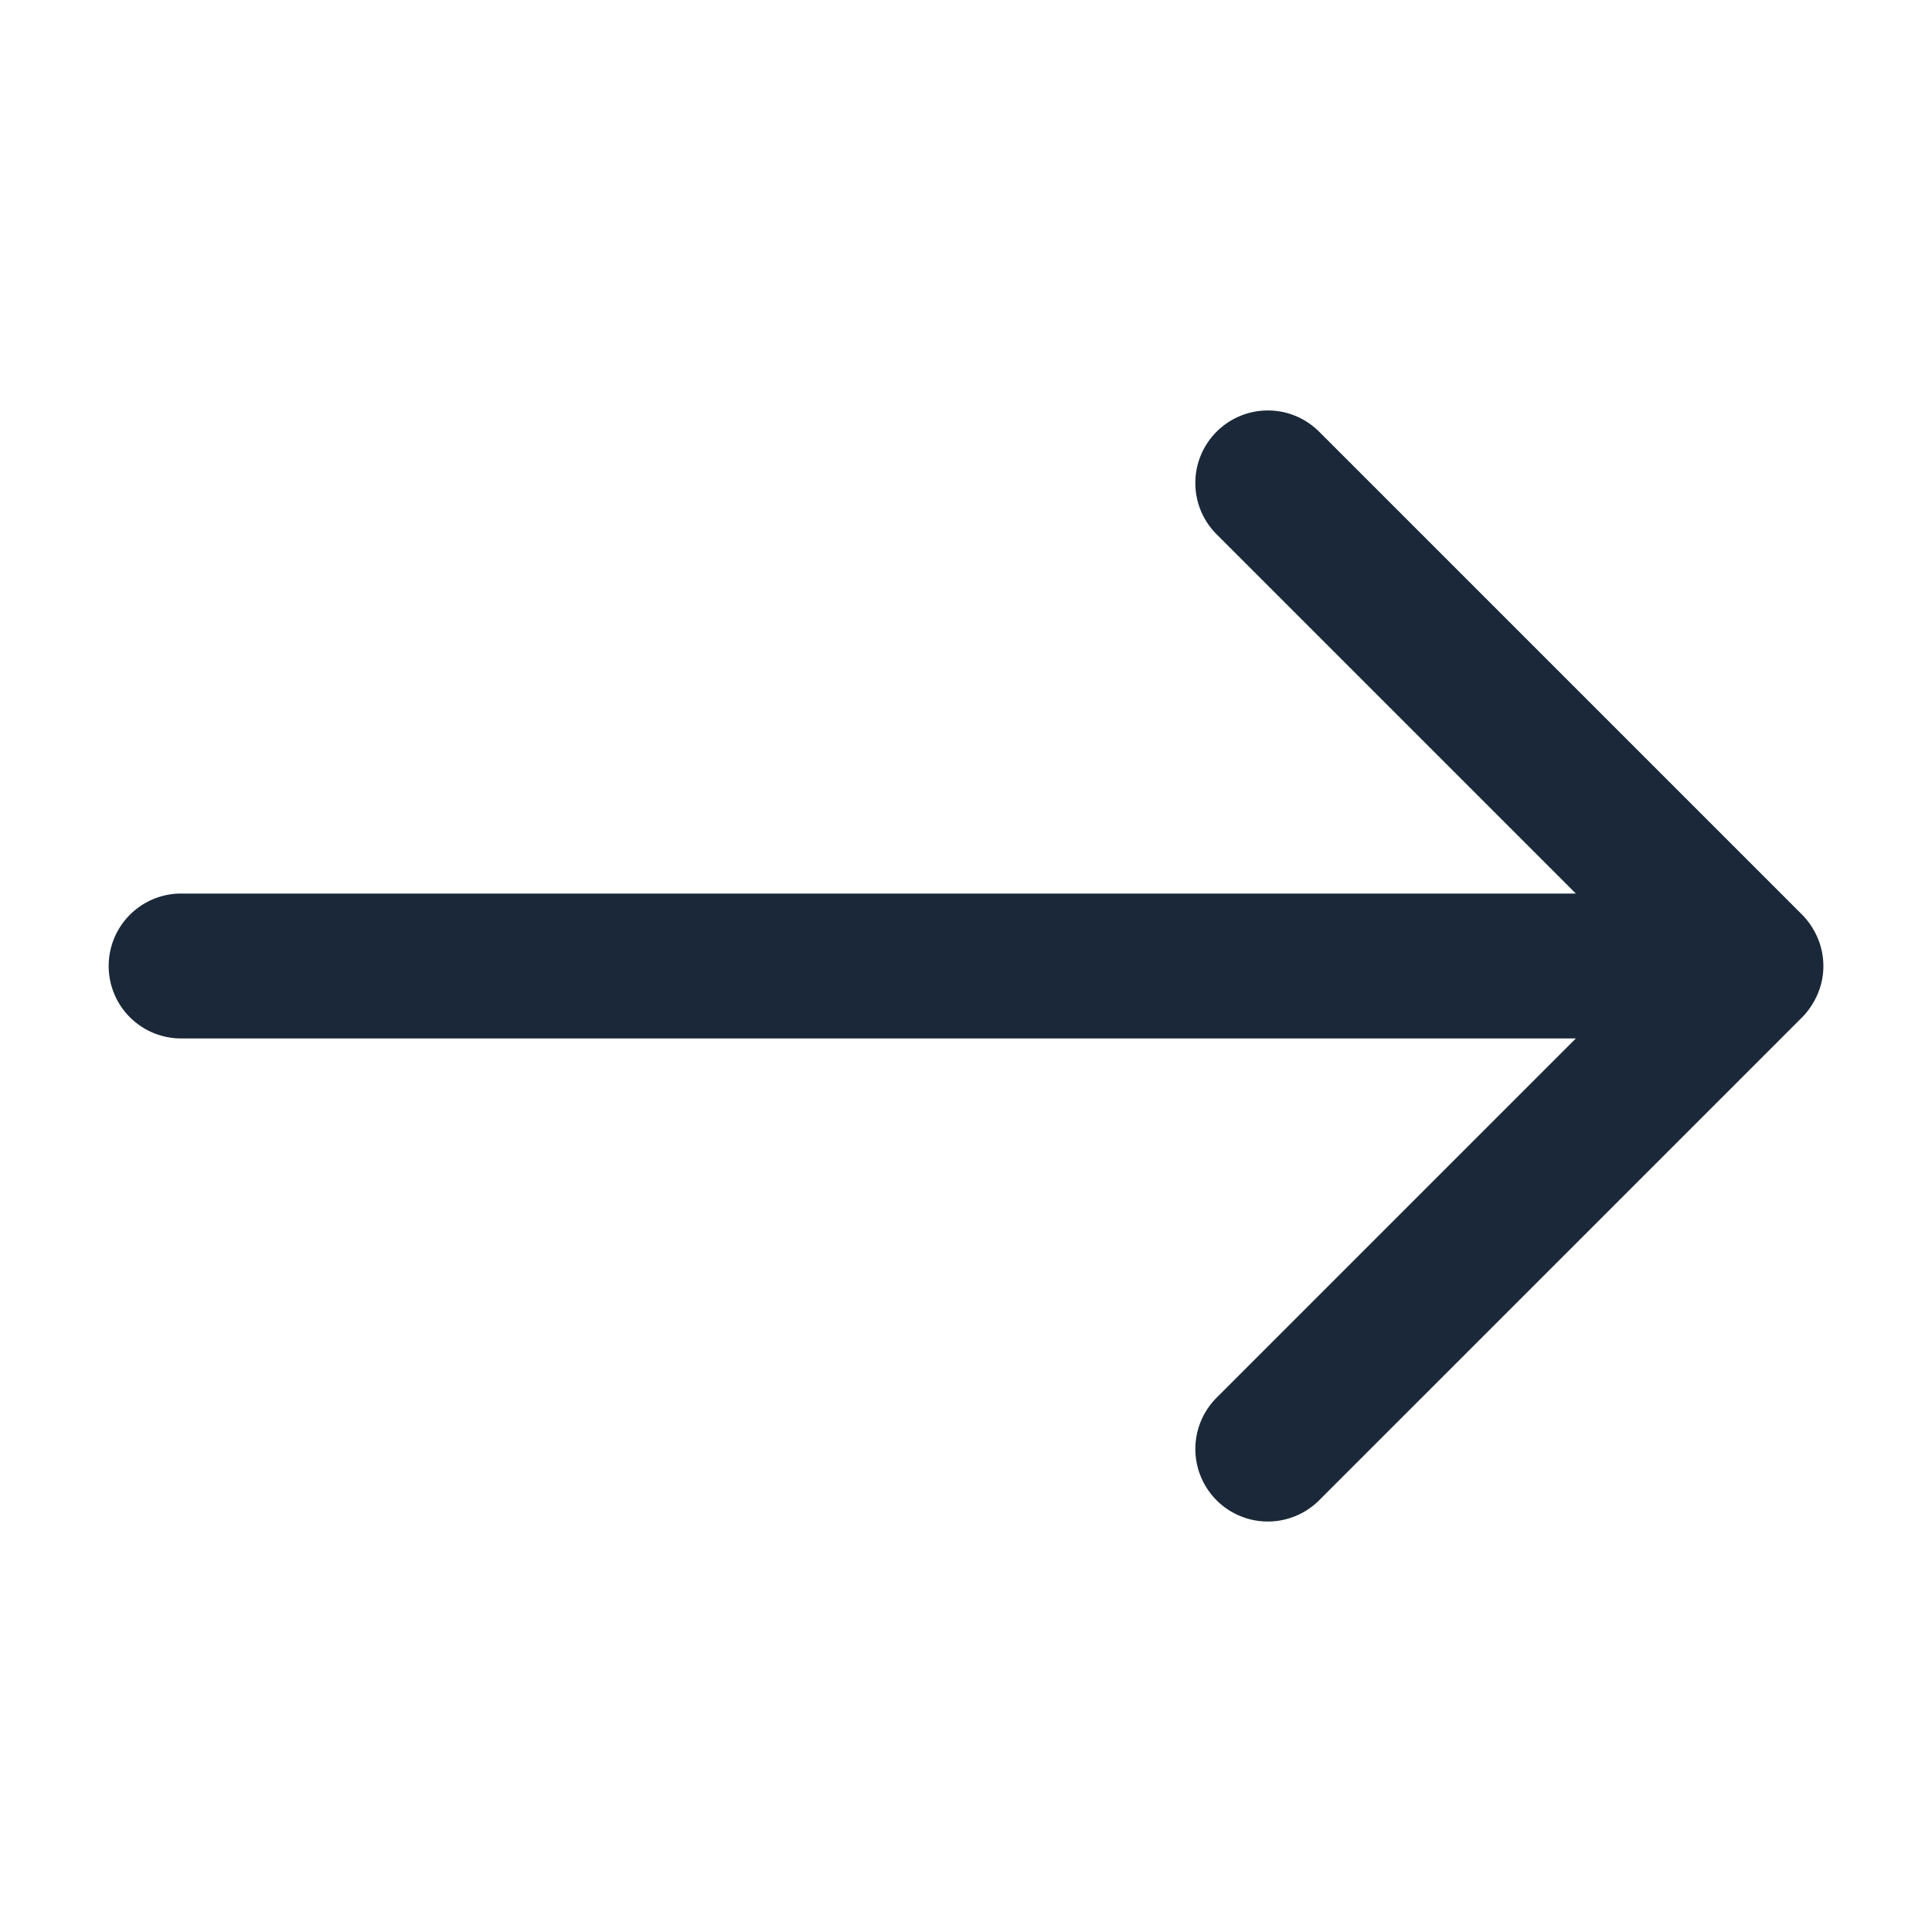 <svg xmlns="http://www.w3.org/2000/svg" width="24" height="24" fill="none"><path d="M15.113 5.363a.9.9 0 0 1 1.274 0l6 6a.9.9 0 0 1 .136.177.896.896 0 0 1 .123.552.892.892 0 0 1-.123.367.9.9 0 0 1-.136.178l-6 6a.9.9 0 0 1-1.274-1.274l4.463-4.463H2.25a.9.9 0 0 1 0-1.8h17.326l-4.463-4.463a.9.9 0 0 1 0-1.274Z" fill="#1A2839"></path></svg>